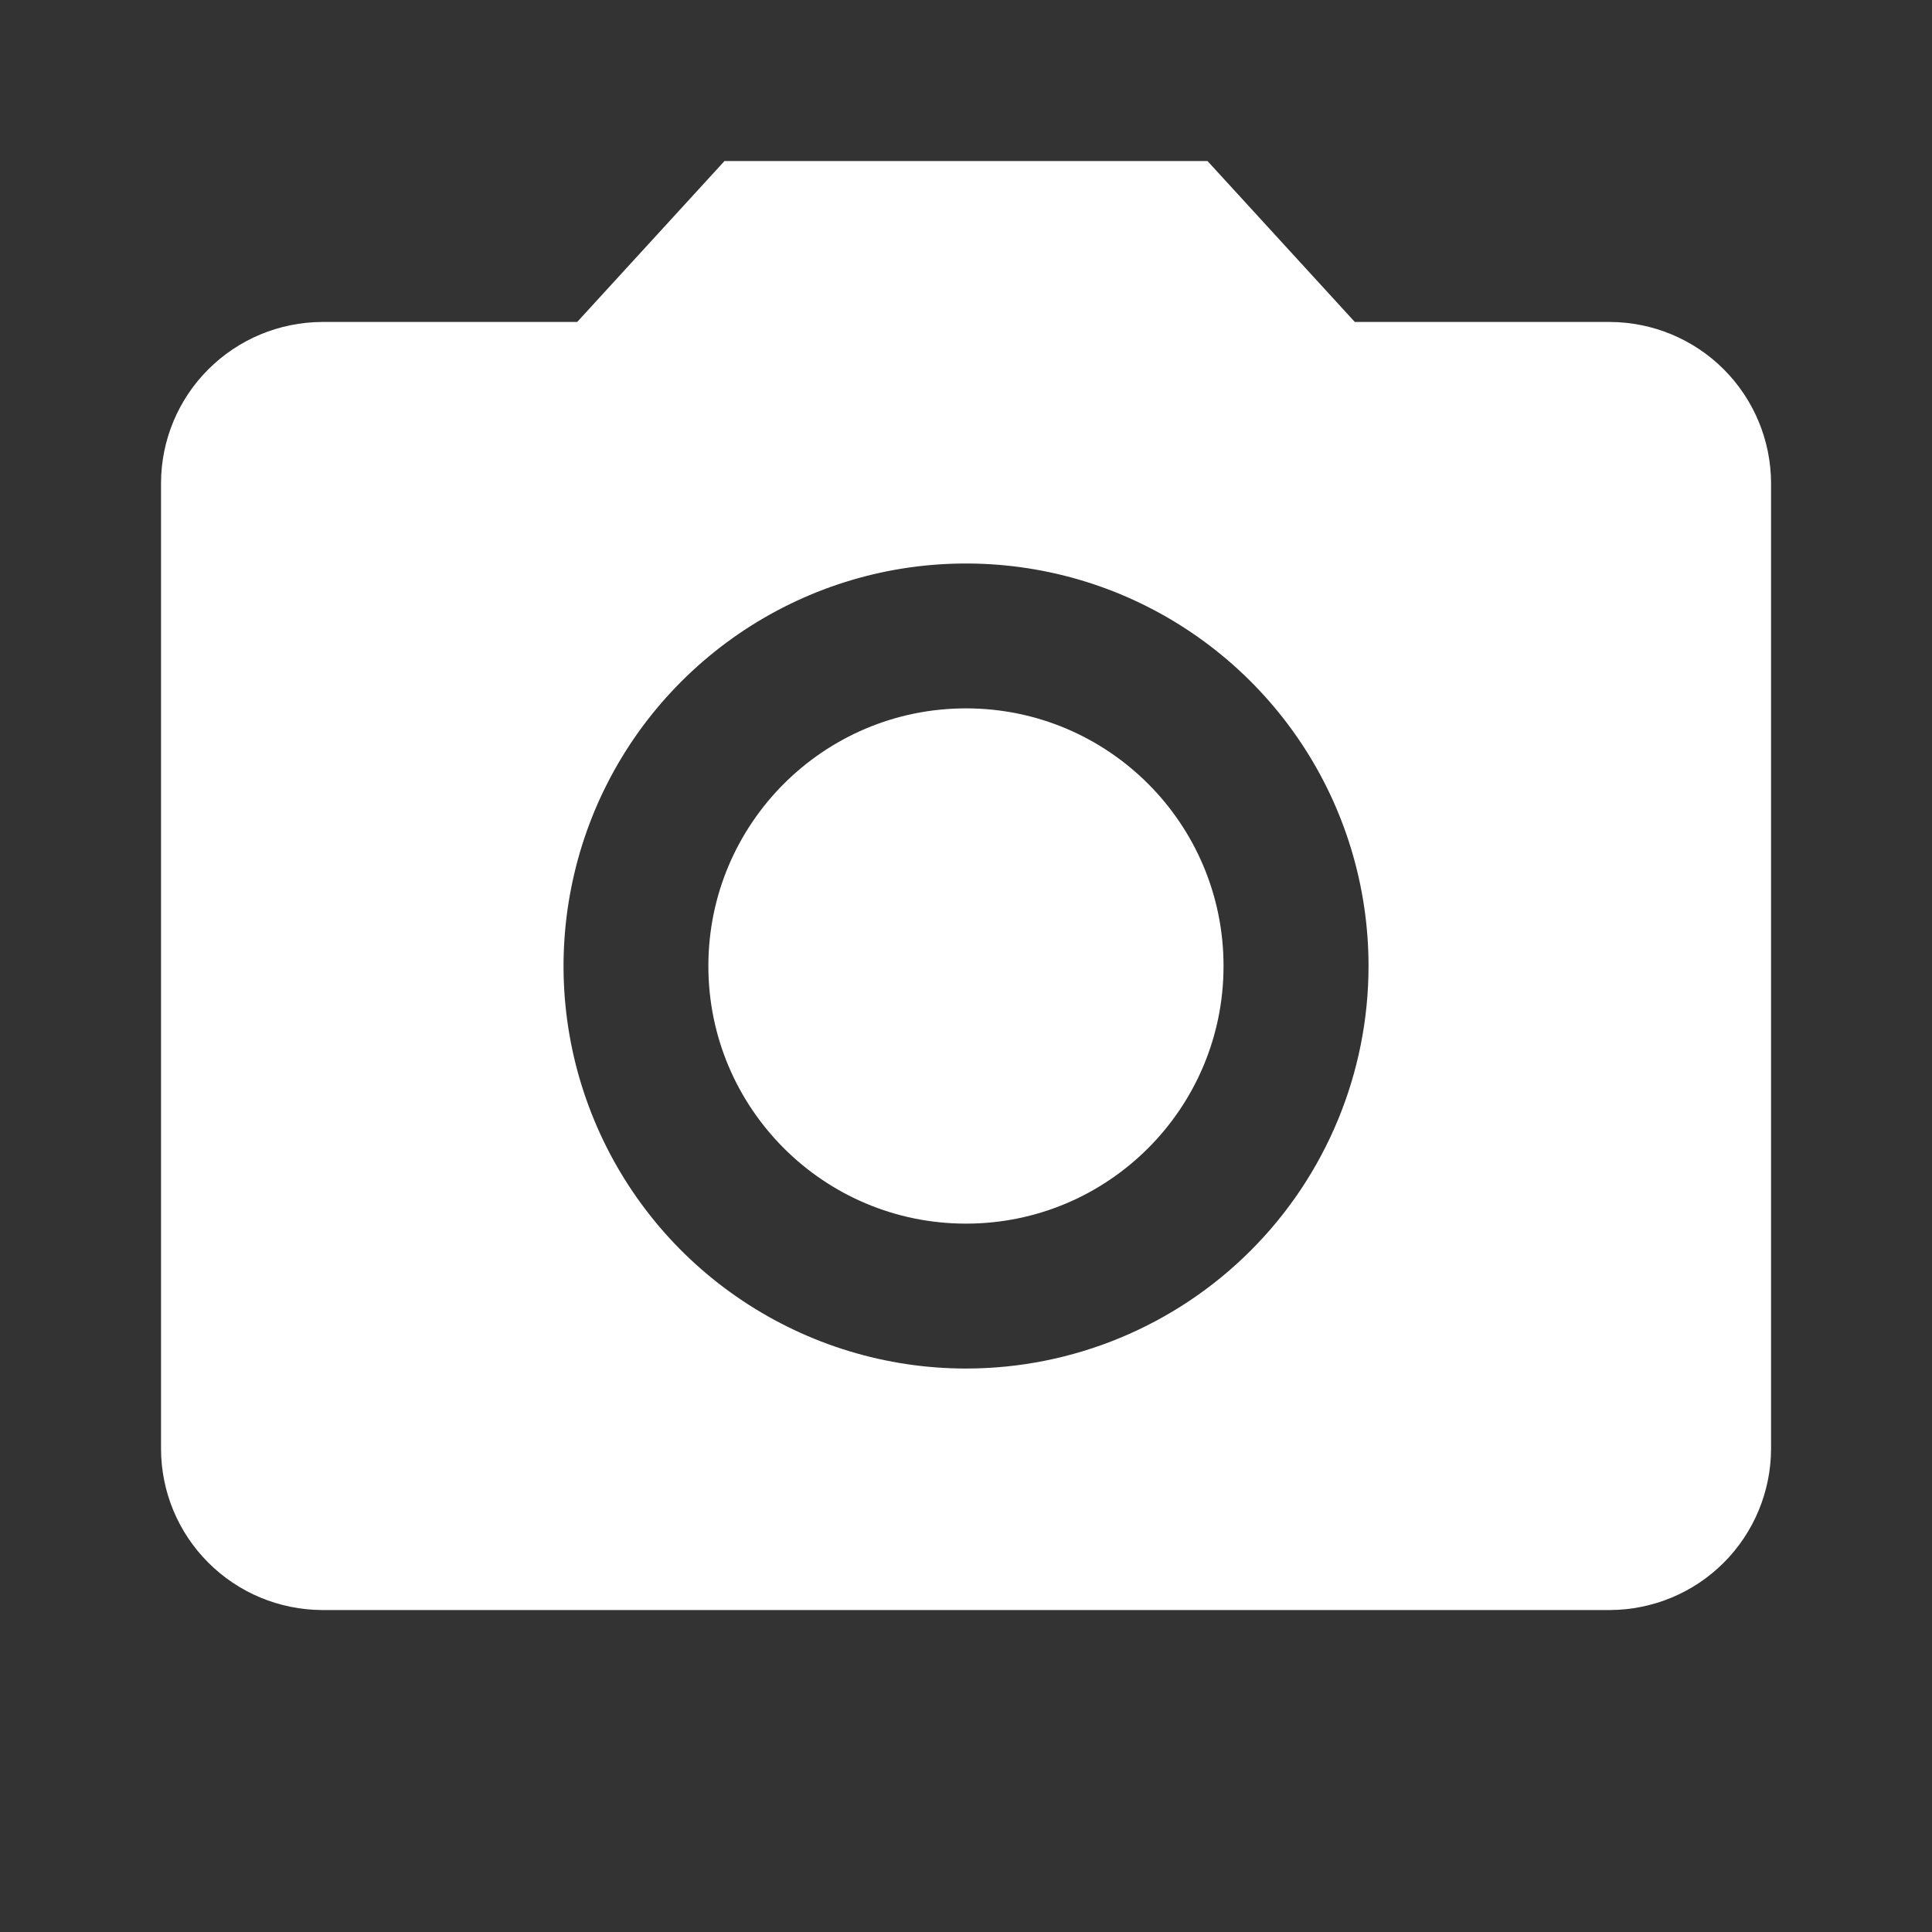 <svg width="20" height="20" viewBox="0 0 20 20" fill="none" xmlns="http://www.w3.org/2000/svg">
<rect x="0" y="0" width="20" height="20" fill="#333333" stroke="none"/>
<path d="M10 12.667C11.473 12.667 12.666 11.473 12.666 10C12.666 8.527 11.473 7.333 10 7.333C8.527 7.333 7.333 8.527 7.333 10C7.333 11.473 8.527 12.667 10 12.667Z" fill="white"/>
<path d="M7.5 1.667L5.975 3.333H3.334C2.892 3.335 2.469 3.511 2.157 3.823C1.844 4.135 1.668 4.558 1.667 5V15C1.668 15.442 1.844 15.865 2.157 16.177C2.469 16.489 2.892 16.665 3.334 16.667H16.667C17.109 16.665 17.532 16.489 17.844 16.177C18.156 15.865 18.332 15.442 18.334 15V5C18.332 4.558 18.156 4.135 17.844 3.823C17.532 3.511 17.109 3.335 16.667 3.333H14.025L12.5 1.667H7.5ZM10 14.167C9.176 14.167 8.371 13.922 7.685 13.464C7 13.007 6.466 12.356 6.151 11.595C5.835 10.833 5.753 9.995 5.914 9.187C6.074 8.379 6.471 7.636 7.054 7.054C7.637 6.471 8.379 6.074 9.187 5.913C9.996 5.753 10.834 5.835 11.595 6.15C12.356 6.466 13.007 7 13.465 7.685C13.923 8.37 14.167 9.176 14.167 10C14.167 11.105 13.728 12.165 12.947 12.946C12.165 13.728 11.105 14.167 10 14.167Z" fill="white"/>
</svg>
